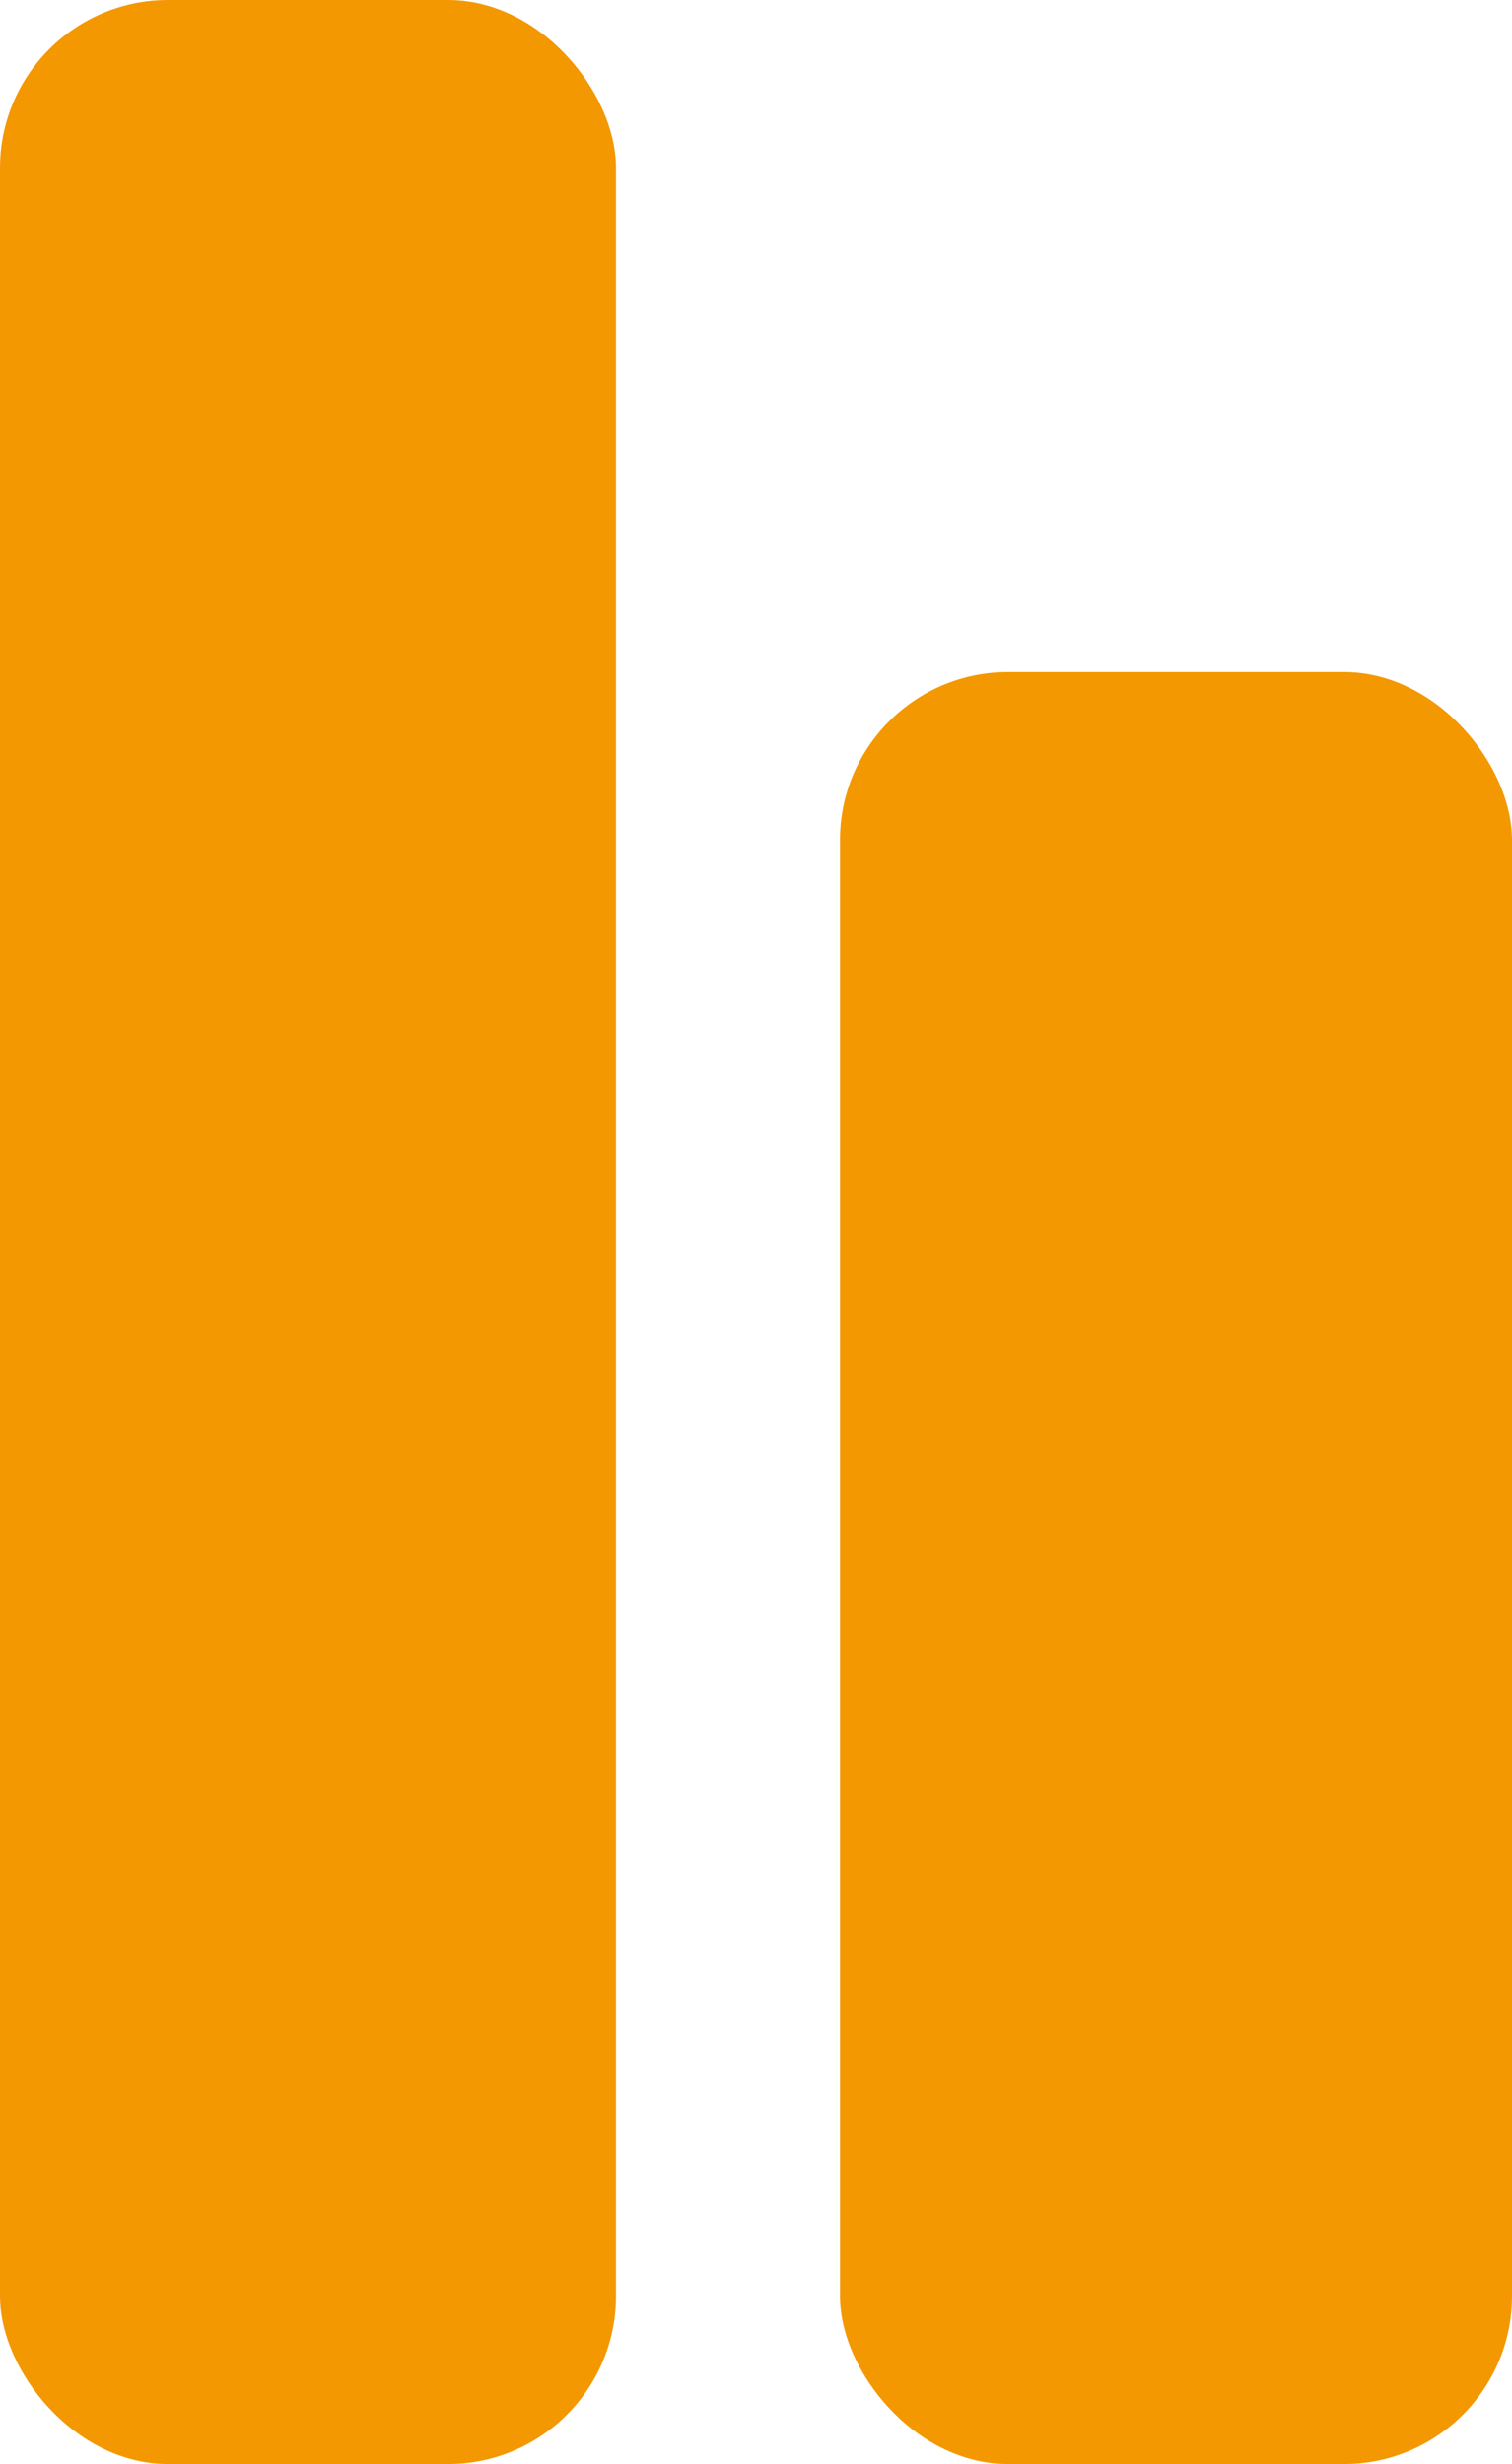 <svg xmlns="http://www.w3.org/2000/svg" width="27" height="44" viewBox="0 0 27 44"><g transform="translate(-858 -2533)"><rect width="11" height="44" rx="3" transform="translate(858 2533)" fill="#f39801"/><rect width="12" height="32" rx="3" transform="translate(873 2545)" fill="#f39801"/></g></svg>